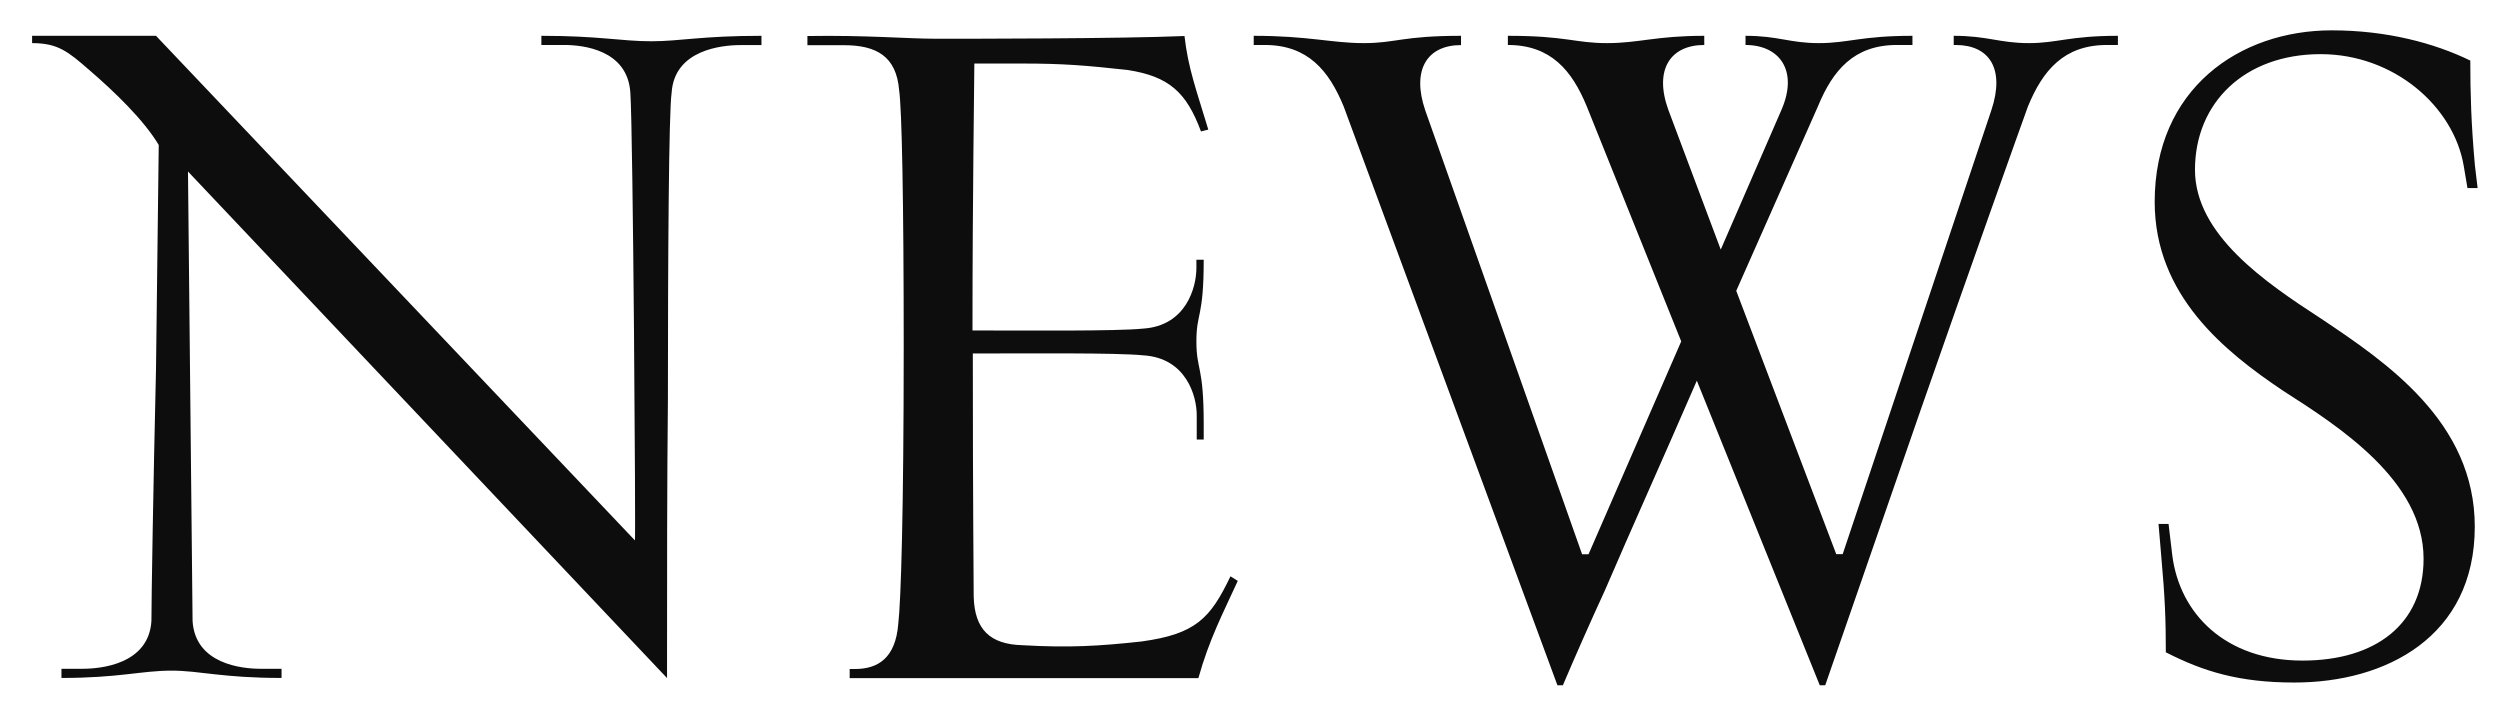<?xml version="1.0" encoding="utf-8"?>
<!-- Generator: Adobe Illustrator 25.0.1, SVG Export Plug-In . SVG Version: 6.00 Build 0)  -->
<svg version="1.1" id="Capa_1" xmlns="http://www.w3.org/2000/svg" xmlns:xlink="http://www.w3.org/1999/xlink" x="0px" y="0px"
	 viewBox="0 0 229 65" style="enable-background:new 0 0 229 65;" xml:space="preserve">
<style type="text/css">
	.st0{clip-path:url(#SVGID_2_);fill:#0D0D0D;}
</style>
<g>
	<defs>
		<rect id="SVGID_1_" x="2.94" y="2.78" width="224" height="60"/>
	</defs>
	<clipPath id="SVGID_2_">
		<use xlink:href="#SVGID_1_"  style="overflow:visible;"/>
	</clipPath>
	<path class="st0" d="M226.69,48.24c0-9.58-8.07-15.04-14.12-19.08c-5.04-3.28-11.51-7.65-11.51-13.61
		c0-6.13,4.54-10.59,11.51-10.59c6.72,0,12.19,4.79,13.11,10.25l0.34,2.02h0.93l-0.25-2.1c-0.34-3.78-0.42-6.56-0.42-9.58
		c-3.28-1.6-7.65-2.77-12.69-2.77c-8.49,0-16.22,5.38-16.22,15.71c0,8.57,6.39,13.7,11.77,17.31c5.13,3.28,12.86,8.24,12.86,15.38
		c0,5.97-4.37,9.33-11.09,9.33c-7.06,0-11.26-4.29-11.93-9.66l-0.34-2.86h-0.92l0.25,2.94c0.34,3.78,0.42,5.8,0.42,8.82
		c3.44,1.76,6.72,2.77,11.76,2.77C218.54,62.53,226.69,58.33,226.69,48.24 M168.79,50.76h-0.59l-9.16-24.12l7.48-16.89
		c1.35-3.28,3.28-5.63,7.23-5.63h1.43V3.28c-4.71,0-5.88,0.67-8.57,0.67c-2.69,0-3.7-0.67-6.72-0.67v0.84
		c3.11,0,4.87,2.35,3.28,5.97l-5.55,12.77l-4.79-12.77c-1.35-3.7,0.17-5.97,3.28-5.97V3.28c-4.45,0-5.97,0.67-8.91,0.67
		c-2.94,0-3.7-0.67-9.08-0.67v0.84c3.95,0,5.88,2.35,7.23,5.63L154,31.27l-8.49,19.5h-0.59l-14.37-40.67
		c-1.26-3.7,0.17-5.97,3.28-5.97V3.28c-5.38,0-5.97,0.67-8.91,0.67c-2.94,0-5.04-0.67-10.08-0.67v0.84h1.01
		c3.95,0,5.88,2.35,7.23,5.63l19.58,53.02h0.5c1.18-2.77,2.44-5.63,3.87-8.74c2.27-5.29,5.38-12.19,8.4-19.16l11.26,27.9h0.5
		l8.74-25.21c4.45-12.77,9.16-25.97,9.83-27.81c1.35-3.28,3.28-5.63,7.23-5.63H194V3.28c-4.45,0-5.55,0.67-8.15,0.67
		c-2.69,0-3.78-0.67-6.89-0.67v0.84h0.17c3.11,0,4.54,2.19,3.28,5.97L168.79,50.76z M109.59,40.26h0.67v-1.43
		c0-5.38-0.67-4.87-0.67-7.56s0.67-2.1,0.67-7.48h-0.67v0.76c0,1.76-0.93,5.29-4.88,5.55c-2.44,0.25-10.67,0.17-15.63,0.17
		c0-12.6,0.17-22.86,0.17-24.45h4.37c3.78,0,5.8,0.17,9.67,0.59c3.78,0.59,5.38,2.02,6.72,5.63l0.67-0.17
		c-1.09-3.61-1.85-5.63-2.18-8.57c-5.88,0.25-20,0.25-22.69,0.25c-2.69,0-6.47-0.34-11.85-0.25v0.84h3.36
		c2.94,0,4.79,1.01,5.04,4.12c0.25,1.68,0.42,10.08,0.42,23.44c0,15.04-0.25,23.36-0.5,25.46c-0.25,3.11-1.85,4.12-3.95,4.12h-0.5
		v0.84h31.94c1.01-3.61,2.27-5.97,3.61-8.91l-0.67-0.42c-1.85,3.87-3.19,5.29-8.15,5.97c-3.86,0.42-6.64,0.59-10.92,0.34
		c-2.94-0.08-4.37-1.43-4.45-4.45c0-2.02-0.08-7.9-0.08-22.27c4.96,0,13.19-0.08,15.63,0.17c3.95,0.25,4.88,3.78,4.88,5.46v0.84
		V40.26z M14.29,3.28H2.94v0.67c2.35,0,3.28,0.76,5.21,2.44c2.35,2.02,5.04,4.62,6.39,6.89l-0.25,20.5
		c-0.25,10.59-0.42,21.26-0.42,23.11c-0.25,3.95-4.62,4.37-6.3,4.37H5.63v0.84c5.29,0,7.31-0.67,10.08-0.67
		c2.6,0,4.62,0.67,10.08,0.67v-0.84h-1.93c-1.68,0-5.97-0.42-6.22-4.37l-0.42-41.18L61.1,62.11c0-9.33,0-17.82,0.08-25.46
		c0-12.94,0.08-26.39,0.34-28.15c0.25-3.95,4.62-4.37,6.3-4.37h1.93V3.28c-5.46,0-7.48,0.5-10.08,0.5c-2.77,0-4.79-0.5-10.08-0.5
		v0.84h2.1c1.68,0,5.8,0.42,6.05,4.37c0.25,3.53,0.5,40.92,0.42,41.01L14.29,3.28z"/>
</g>
</svg>
